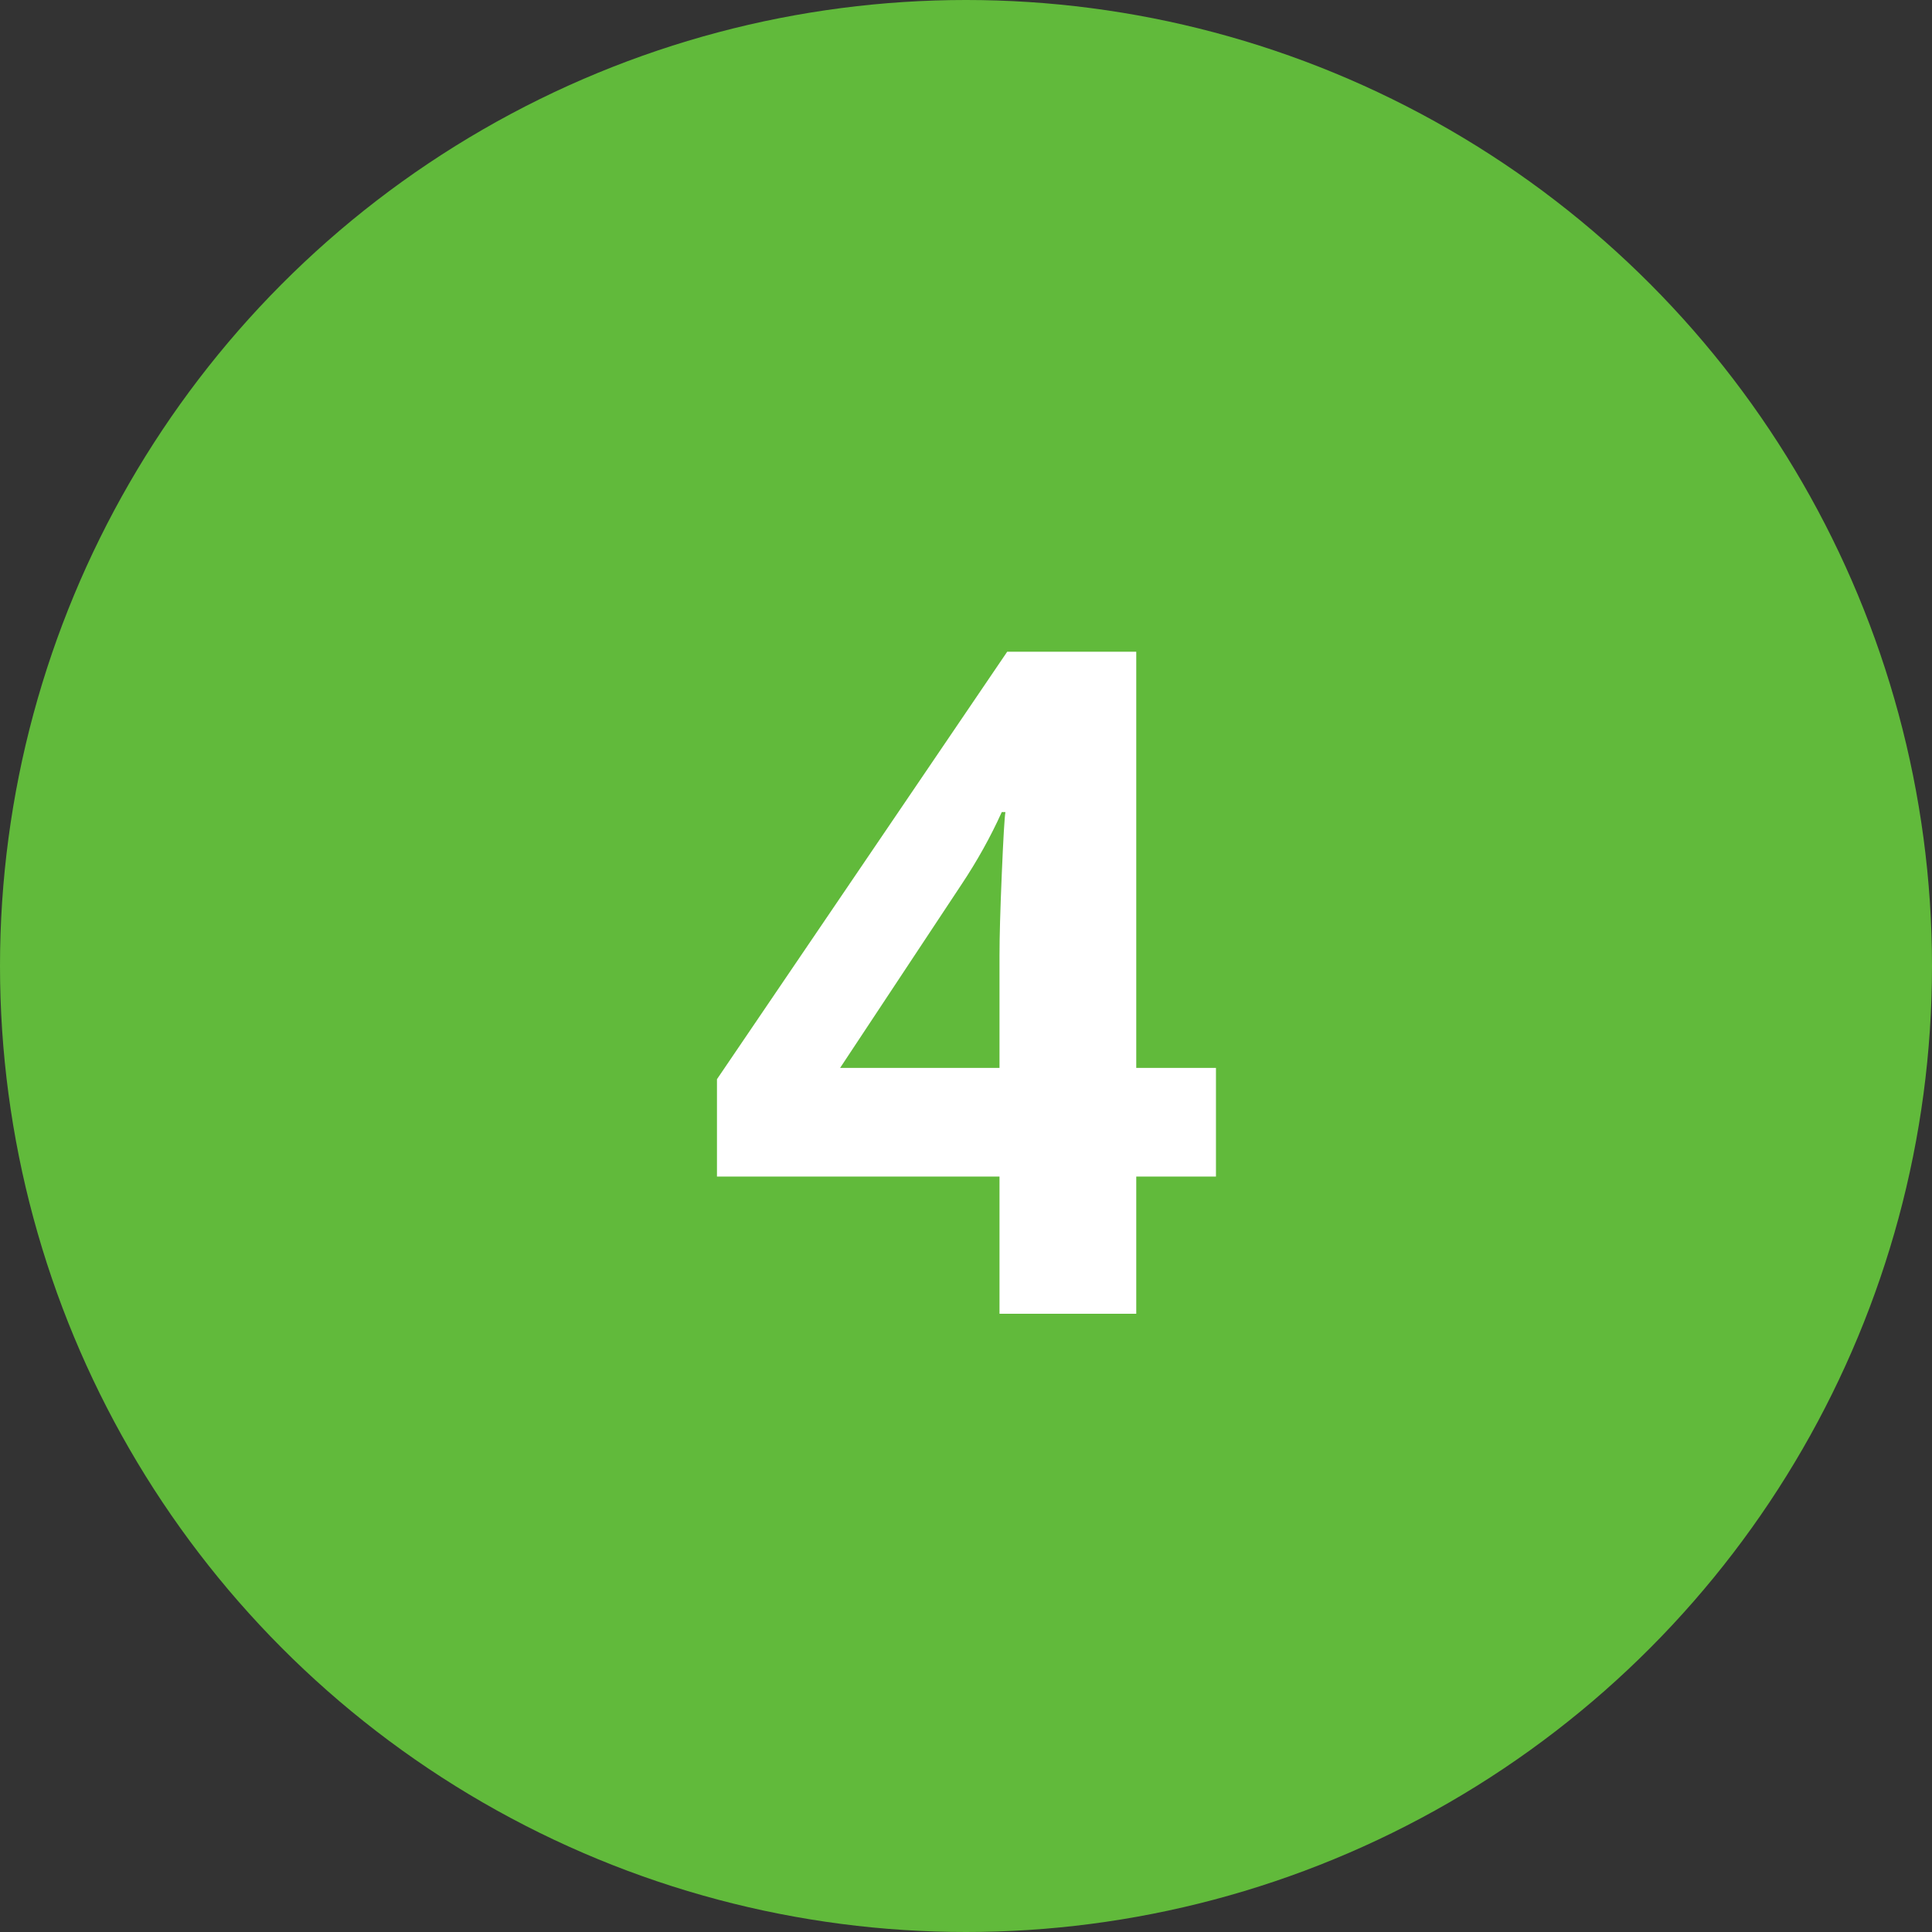 <?xml version="1.0" encoding="UTF-8"?> <svg xmlns="http://www.w3.org/2000/svg" width="50" height="50" viewBox="0 0 50 50" fill="none"><rect x="0" y="0" width="50" height="50" fill="#333333" stroke="none"/> <circle cx="25" cy="25" r="25" fill="#61BA3B"></circle> <path d="M31.469 30.449H29.406V34H25.867V30.449H18.555V27.93L26.066 16.867H29.406V27.637H31.469V30.449ZM25.867 27.637V24.73C25.867 24.246 25.887 23.543 25.926 22.621C25.965 21.699 25.996 21.164 26.02 21.016H25.926C25.637 21.656 25.289 22.281 24.883 22.891L21.742 27.637H25.867Z" fill="white"></path> </svg> 